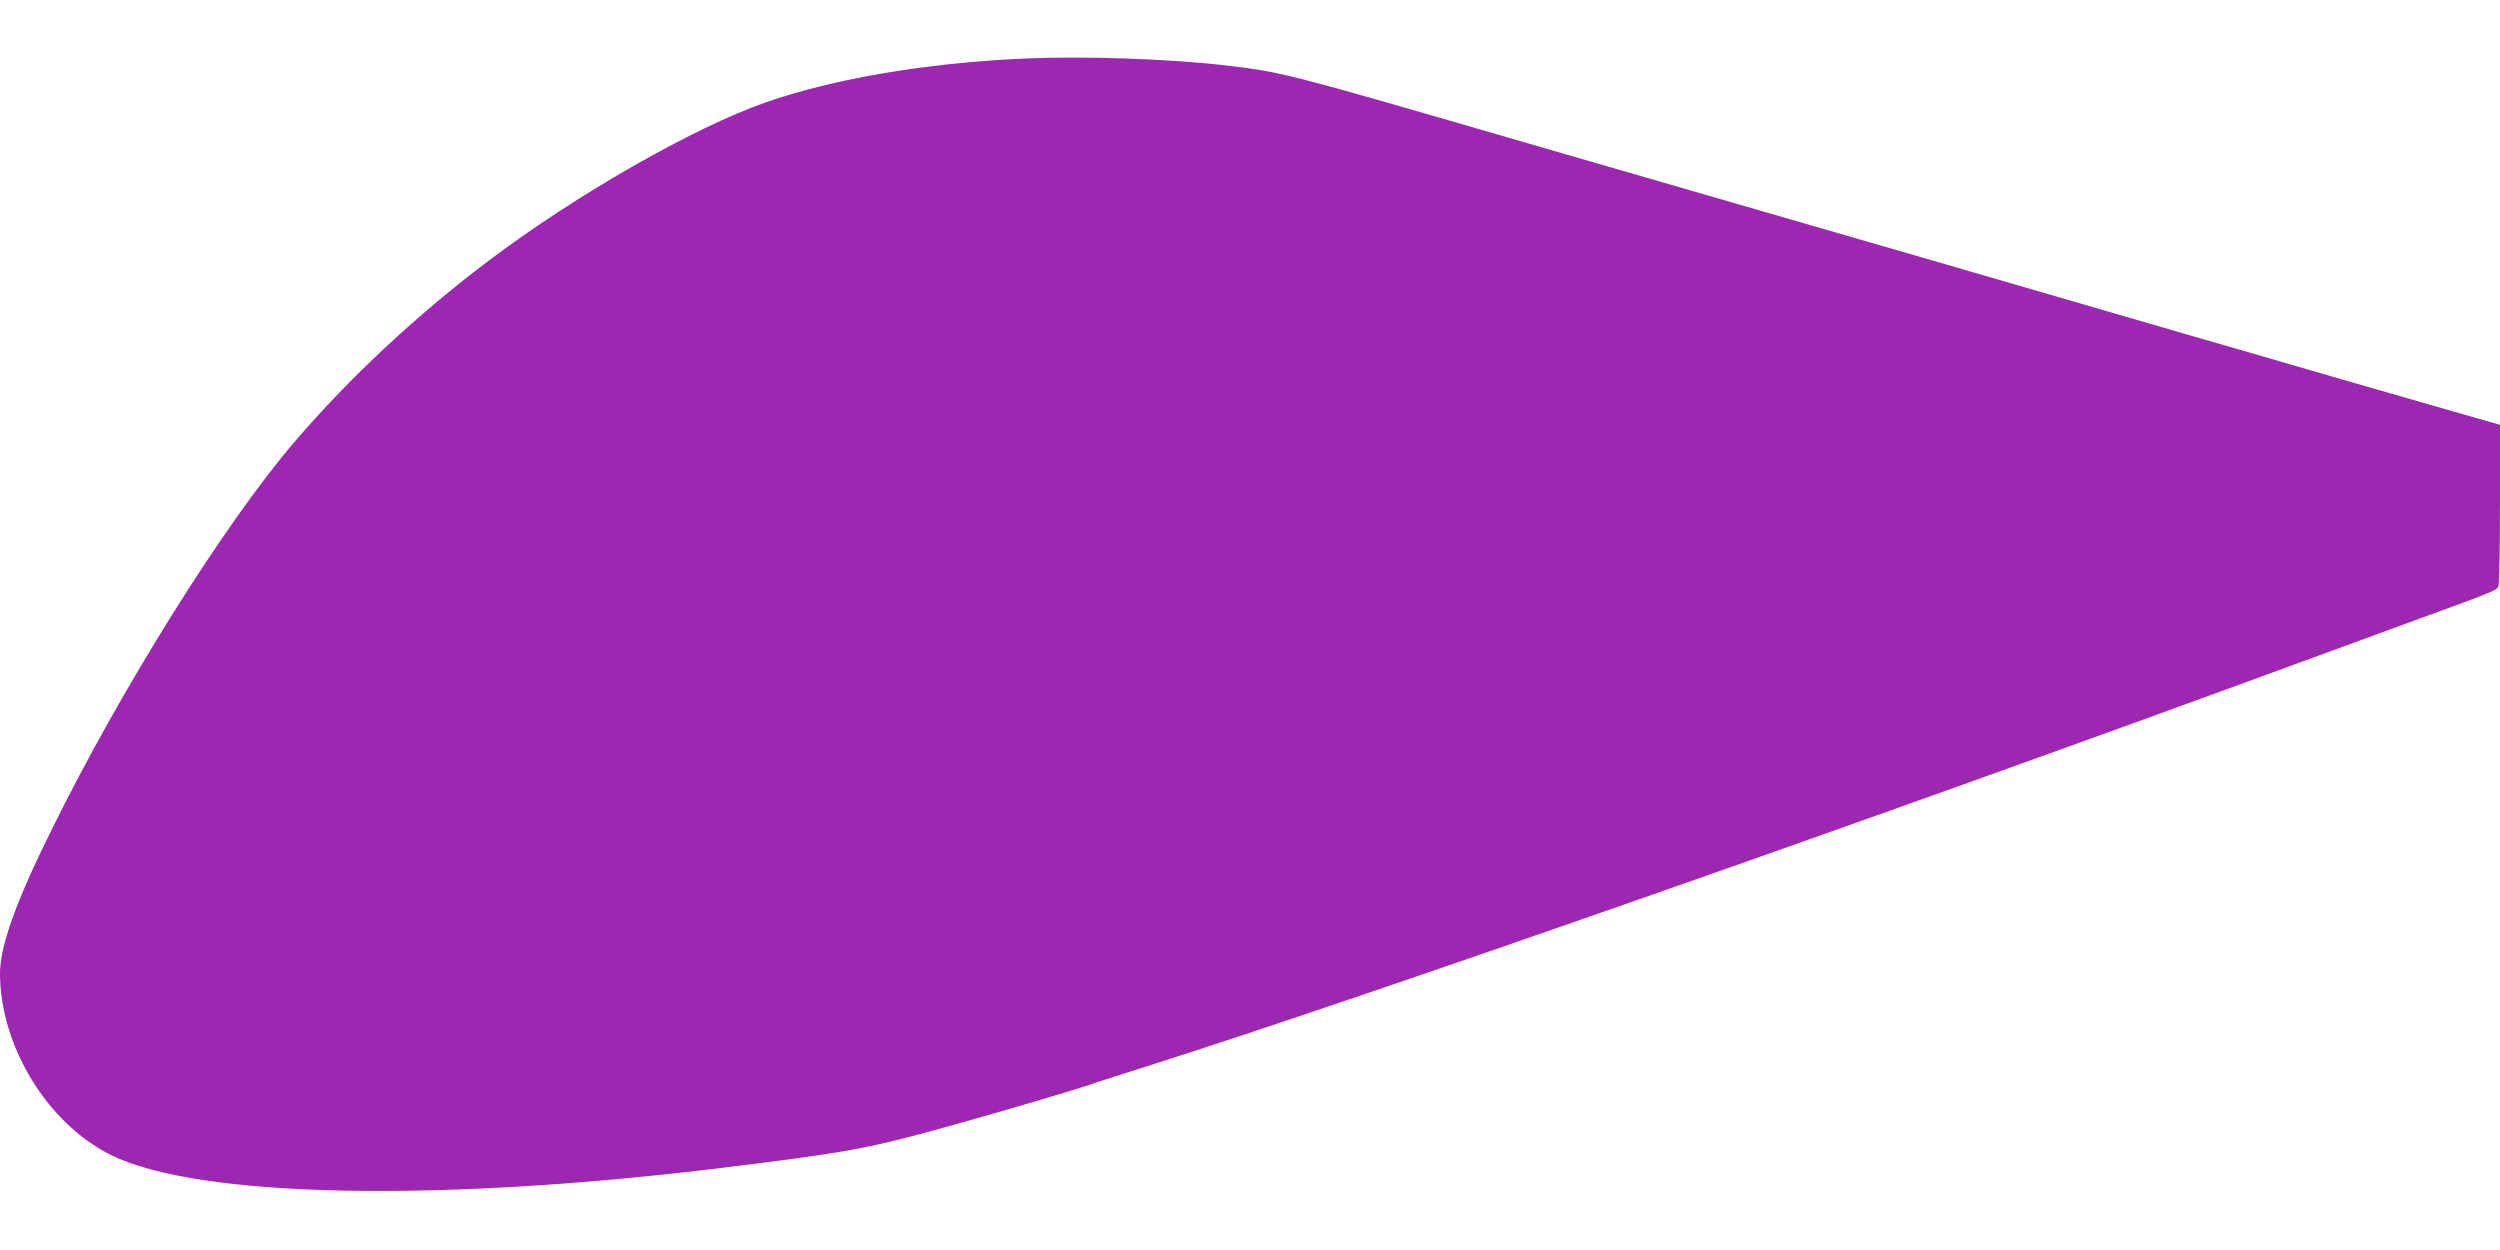 <?xml version="1.0" standalone="no"?>
<!DOCTYPE svg PUBLIC "-//W3C//DTD SVG 20010904//EN"
 "http://www.w3.org/TR/2001/REC-SVG-20010904/DTD/svg10.dtd">
<svg version="1.0" xmlns="http://www.w3.org/2000/svg"
 width="1280pt" height="640pt" viewBox="0 0 1280 640"
 preserveAspectRatio="xMidYMid meet">
<g transform="translate(0,640) scale(0.1,-0.1)"
fill="#9c27b0" stroke="none">
<path d="M5240 6100 c-503 -23 -973 -103 -1322 -225 -366 -128 -970 -473
-1415 -809 -365 -275 -711 -597 -993 -926 -359 -418 -891 -1267 -1249 -1995
-181 -365 -261 -591 -261 -729 1 -371 241 -766 565 -928 443 -223 1693 -247
3175 -62 508 63 650 86 884 145 212 53 879 246 996 289 14 5 126 41 250 80
1132 359 3754 1278 5910 2070 168 62 433 159 590 216 463 170 417 149 424 192
3 20 6 210 6 422 l0 385 -238 68 c-130 37 -390 112 -577 166 -187 55 -527 153
-755 219 -388 113 -548 159 -1352 393 -481 139 -1041 301 -1378 399 -168 49
-494 143 -725 210 -1183 344 -1212 351 -1490 384 -295 35 -737 50 -1045 36z"/>
</g>
</svg>
